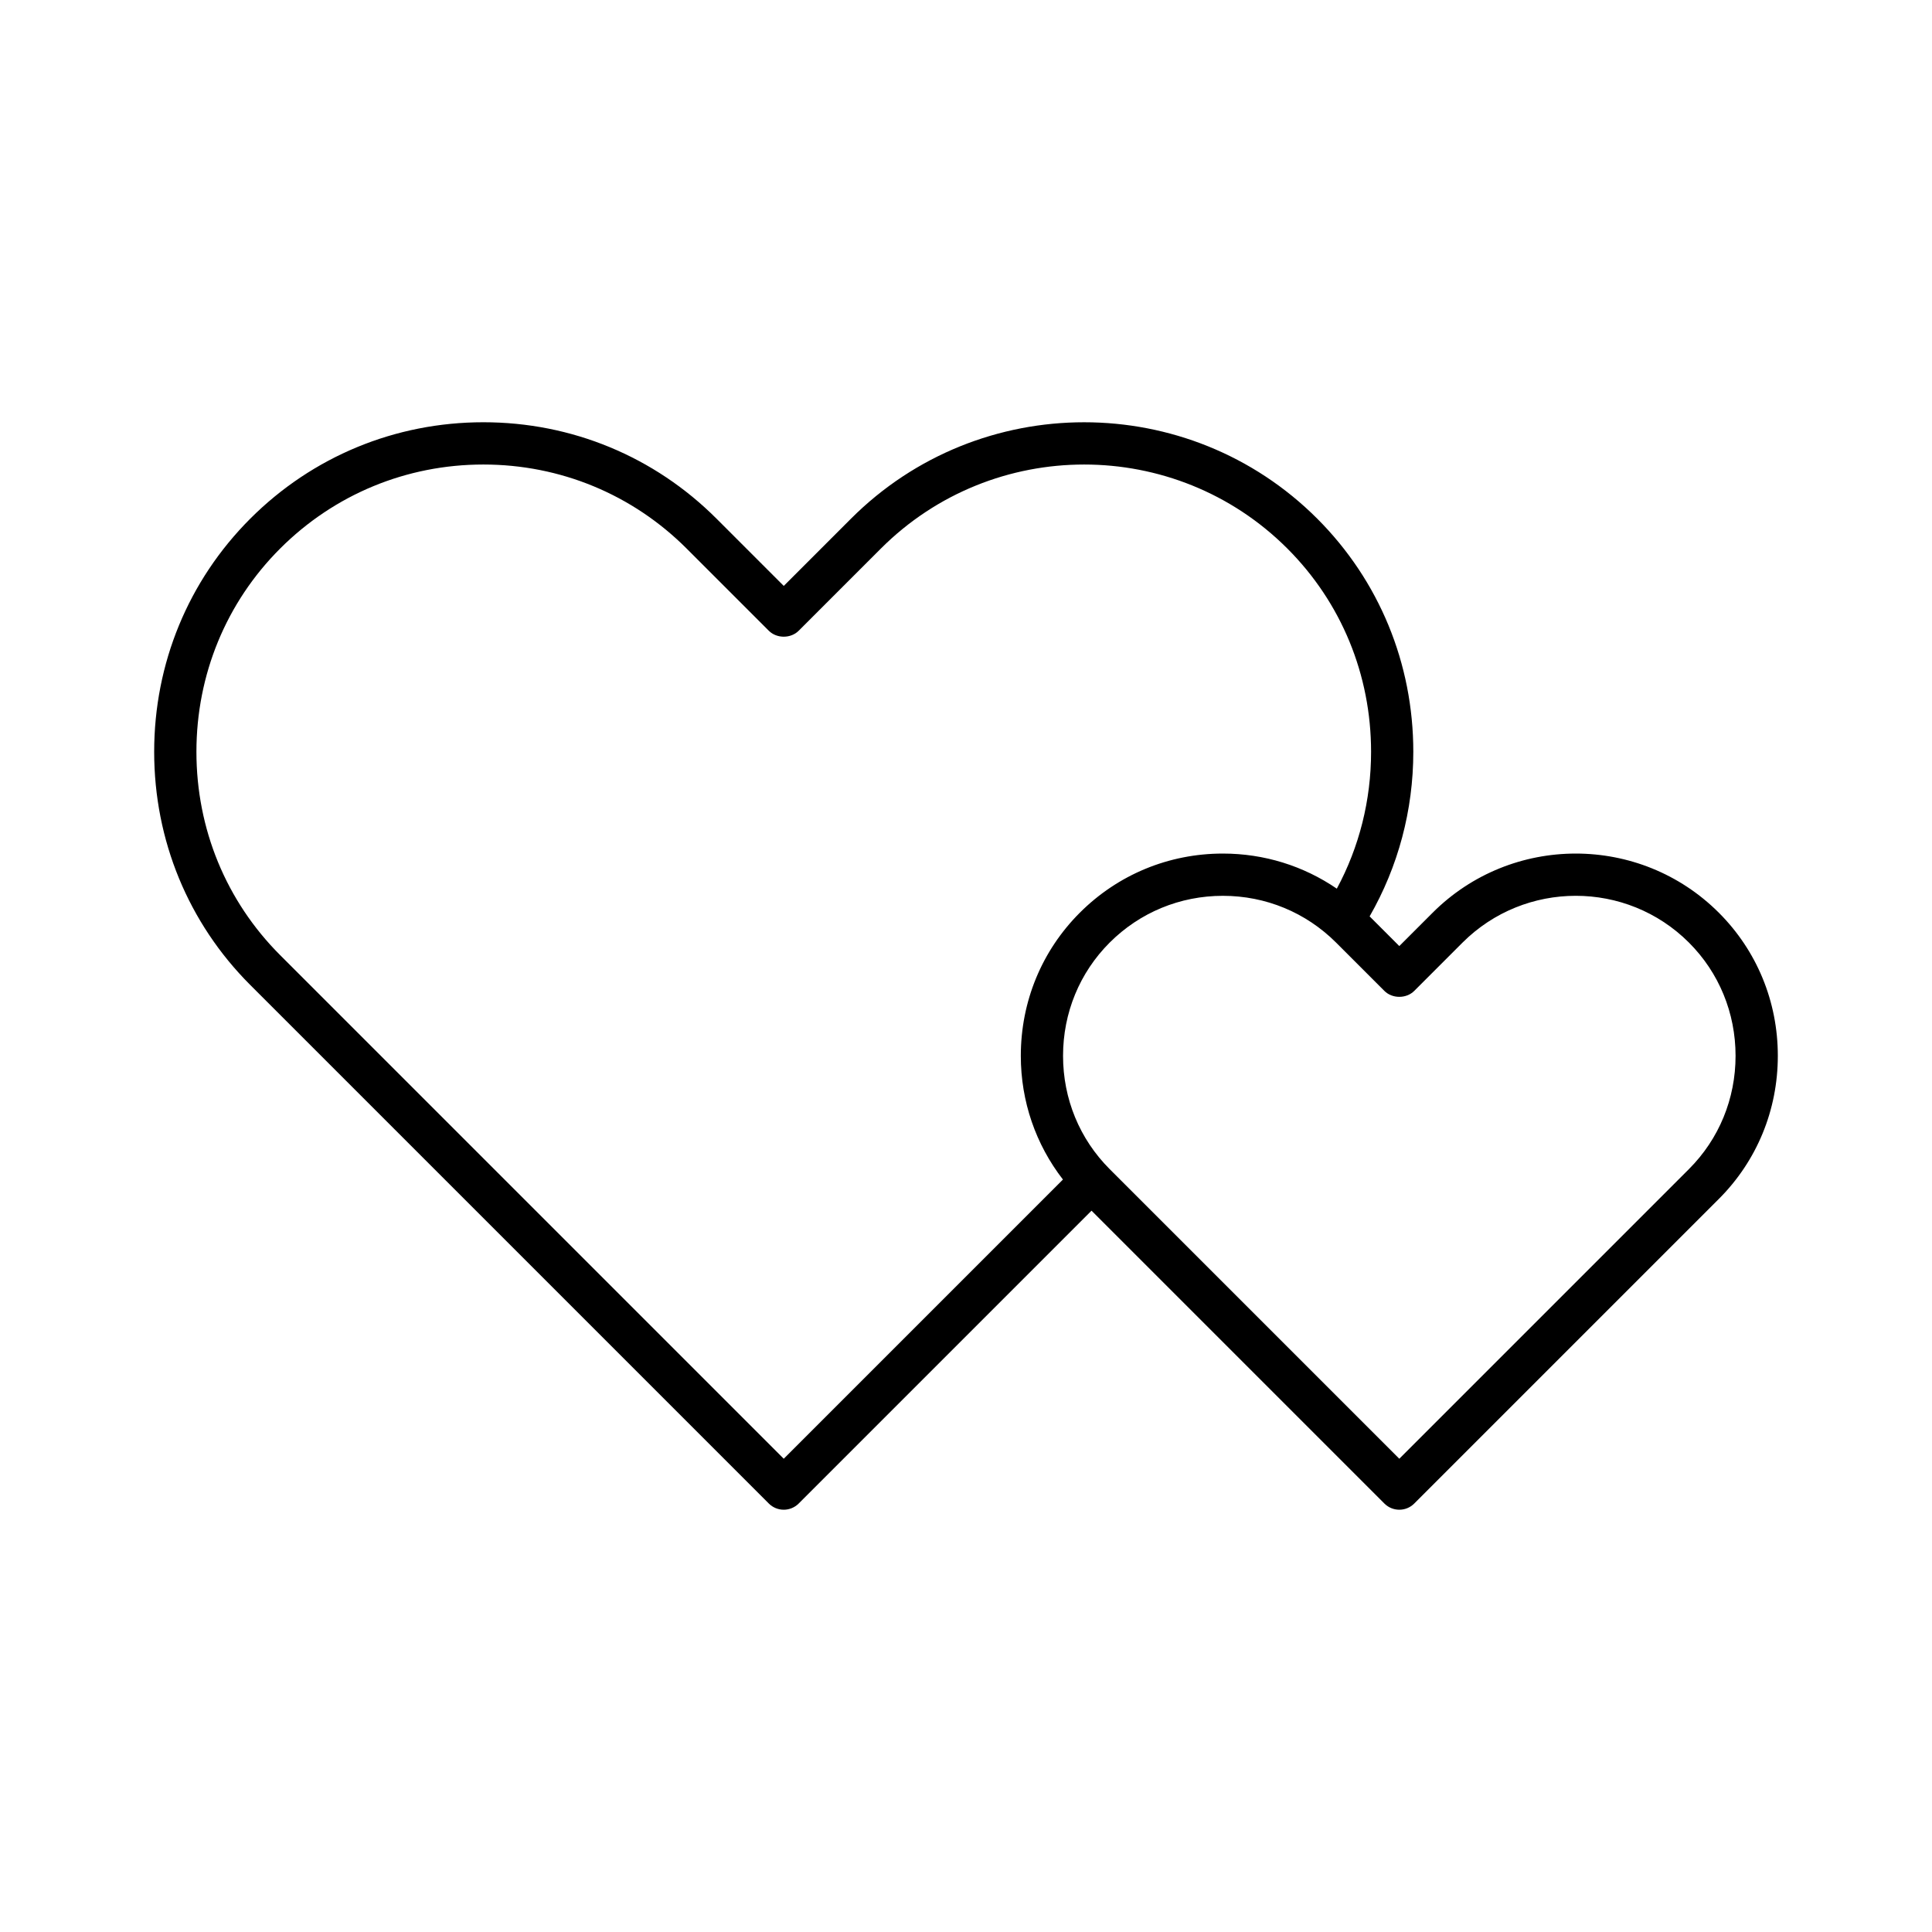 <?xml version="1.0" encoding="UTF-8"?>
<!-- Uploaded to: ICON Repo, www.svgrepo.com, Generator: ICON Repo Mixer Tools -->
<svg fill="#000000" width="800px" height="800px" version="1.1" viewBox="144 144 512 512" xmlns="http://www.w3.org/2000/svg">
 <path d="m599.51 385.88c-20.91-20.906-54.934-20.898-75.844 0l-8.836 8.836-7.867-7.867c7.559-13.16 11.578-28.125 11.578-43.609 0-23.418-9.043-45.359-25.457-61.789-34.059-34.062-89.496-34.062-123.56 0l-17.82 17.824-17.82-17.824c-16.477-16.477-38.422-25.551-61.777-25.551-23.359 0-45.297 9.074-61.785 25.551-16.422 16.426-25.465 38.367-25.465 61.789 0 23.426 9.043 45.367 25.457 61.781l137.43 137.43c1.051 1.051 2.473 1.641 3.957 1.641 1.488 0 2.906-0.59 3.957-1.641l77.609-77.609 77.609 77.609c1.094 1.094 2.523 1.641 3.957 1.641s2.863-0.547 3.957-1.641l80.723-80.723c10.082-10.082 15.629-23.547 15.629-37.922 0.004-14.367-5.547-27.84-15.625-37.922zm-247.81 144.7-133.47-133.47c-14.301-14.305-22.176-33.43-22.176-53.867 0-20.434 7.879-39.566 22.18-53.867 14.371-14.363 33.5-22.273 53.867-22.273 20.367 0 39.496 7.91 53.863 22.273l21.781 21.781c2.098 2.098 5.816 2.098 7.914 0l21.781-21.781c29.707-29.691 78.035-29.699 107.73 0 14.301 14.312 22.18 33.445 22.18 53.871 0 12.82-3.133 25.23-9.078 36.258-8.828-6.035-19.25-9.301-30.195-9.301-14.34 0-27.805 5.57-37.922 15.684-10.082 10.082-15.629 23.555-15.629 37.926 0 12.062 3.953 23.457 11.164 32.777zm239.89-76.762-76.762 76.762-76.762-76.762c-7.965-7.969-12.348-18.621-12.348-30.008 0-11.383 4.383-22.043 12.348-30.008 8.004-7.996 18.656-12.402 30.008-12.402 11.348 0 22.004 4.406 30.008 12.402l12.793 12.797c2.098 2.098 5.816 2.098 7.914 0l12.793-12.797c16.555-16.535 43.473-16.543 60.012 0 7.965 7.969 12.348 18.629 12.348 30.008 0 11.383-4.387 22.039-12.352 30.008z"/>
</svg>
